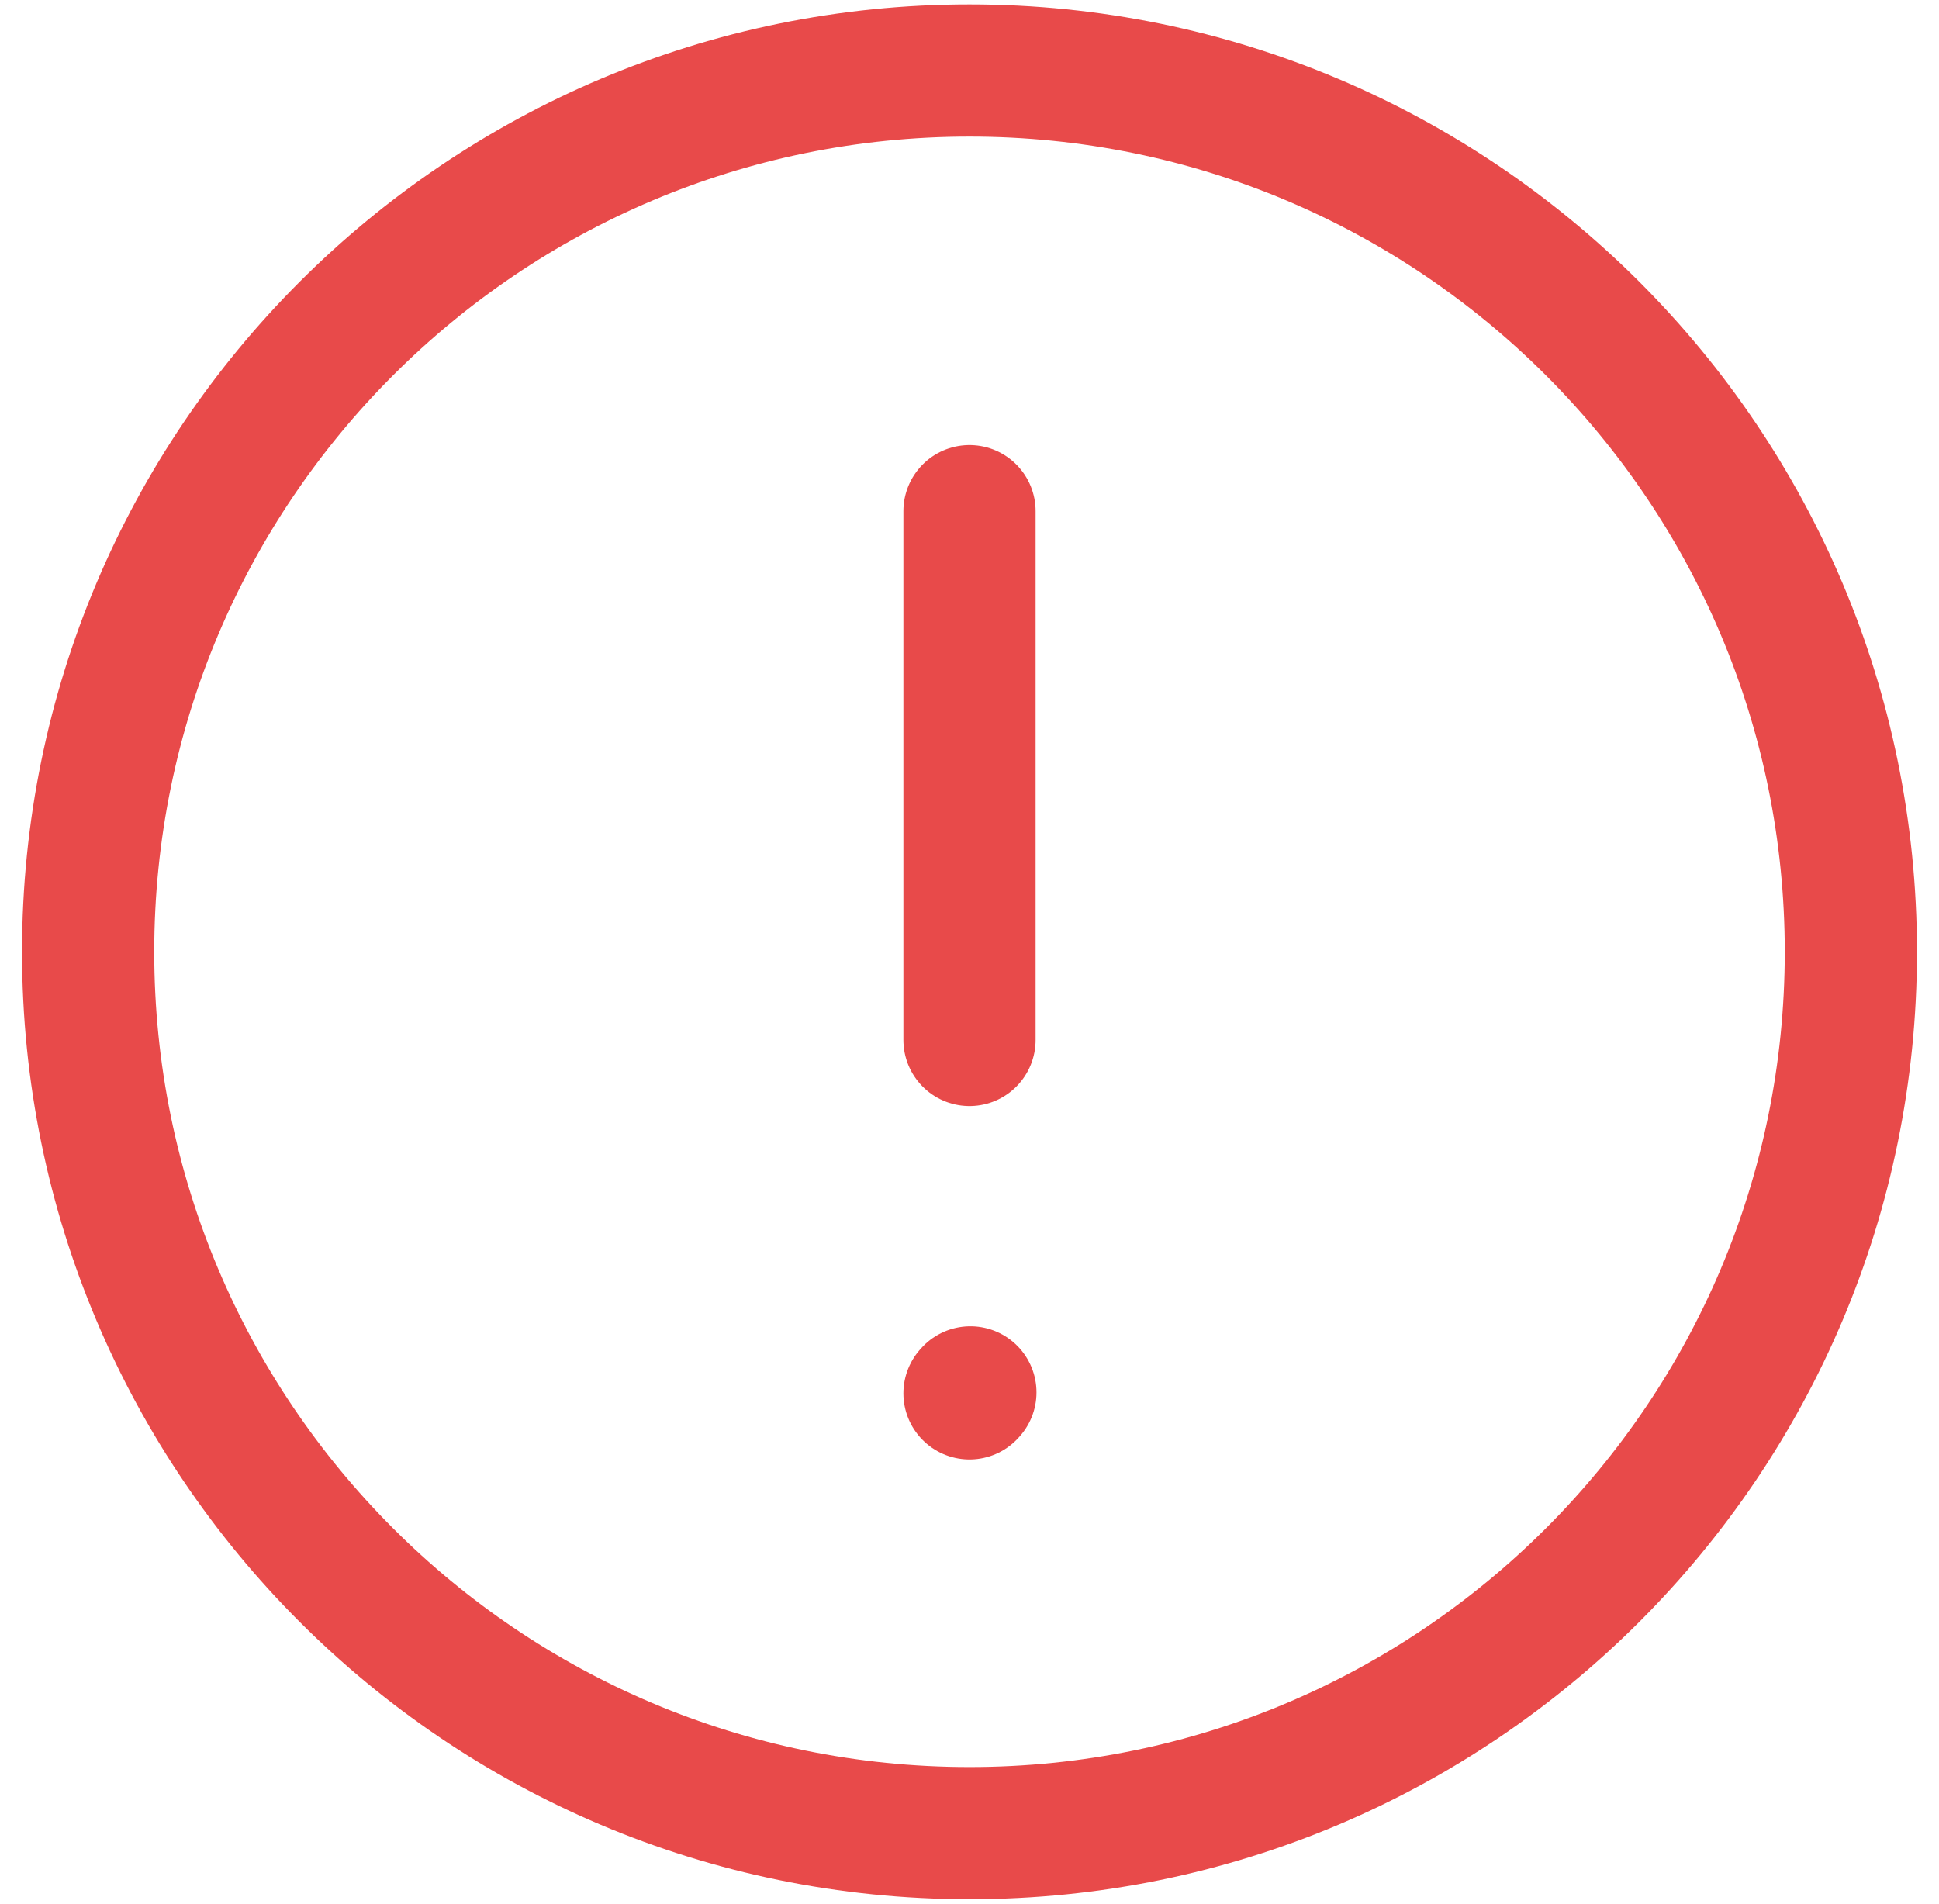 <svg width="55" height="54" viewBox="0 0 55 54" fill="none" xmlns="http://www.w3.org/2000/svg">
<path d="M27.5 14.5V29.5M27.5 39.525L27.525 39.497M52.5 27C52.5 40.807 41.307 52 27.5 52C13.693 52 2.5 40.807 2.5 27C2.5 13.193 13.693 2 27.5 2C41.307 2 52.5 13.193 52.5 27Z" stroke="#E84A4A" stroke-width="3.75" stroke-linecap="round" stroke-linejoin="round"/>
</svg>
